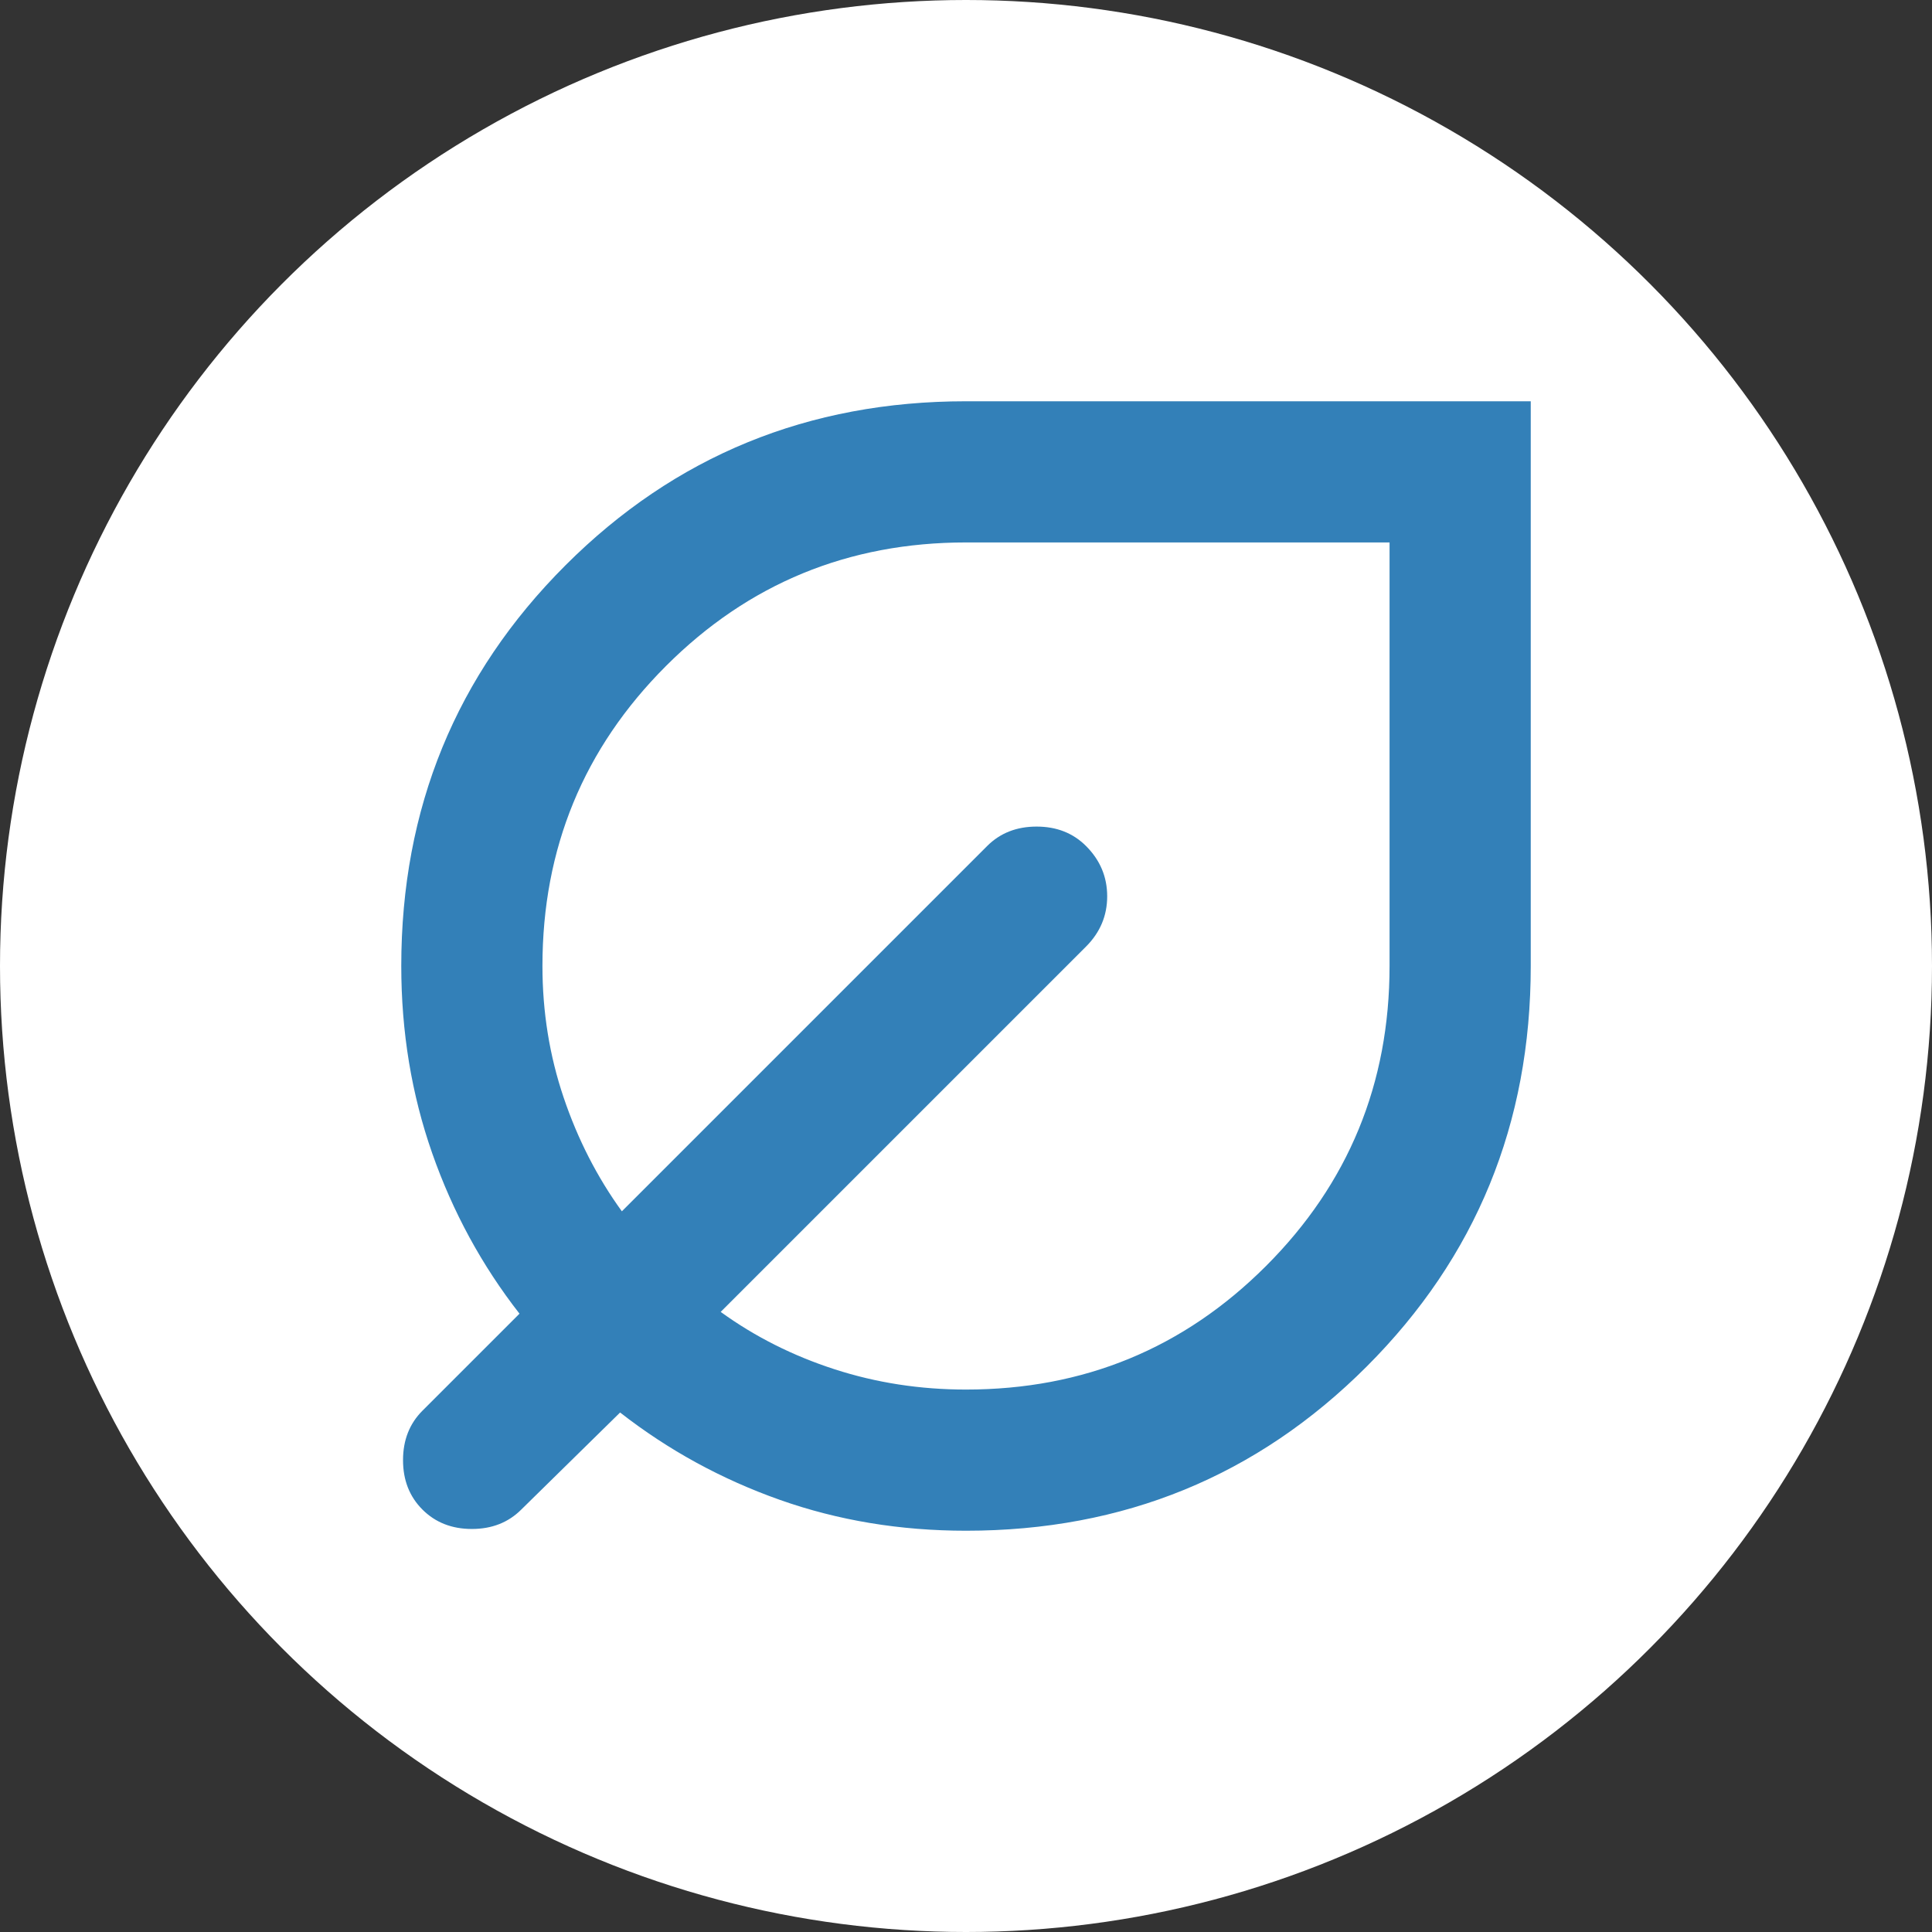 <svg width="112" height="112" viewBox="0 0 112 112" fill="none" xmlns="http://www.w3.org/2000/svg">
<rect x="0" y="0" width="112" height="112" fill="#333333" stroke="none"/>
<circle cx="56" cy="56" r="56" fill="white"/>
<mask id="mask0_978_254833" style="mask-type:alpha" maskUnits="userSpaceOnUse" x="6" y="6" width="100" height="100">
<rect x="6.893" y="6.892" width="98.215" height="98.215" fill="#D9D9D9"/>
</mask>
<g mask="url(#mask0_978_254833)">
<path d="M56 88.738C52.181 88.738 48.583 88.142 45.207 86.948C41.831 85.754 38.744 84.066 35.948 81.884L30.219 87.511C29.468 88.261 28.514 88.636 27.354 88.636C26.195 88.636 25.24 88.261 24.489 87.511C23.739 86.76 23.364 85.806 23.364 84.646C23.364 83.487 23.739 82.532 24.489 81.781L30.116 76.155C27.934 73.358 26.246 70.255 25.052 66.845C23.858 63.434 23.262 59.819 23.262 56C23.262 46.86 26.433 39.119 32.776 32.776C39.119 26.433 46.861 23.262 56 23.262H88.739V56C88.739 65.139 85.567 72.881 79.224 79.224C72.881 85.567 65.14 88.738 56 88.738ZM56 80.554C62.821 80.554 68.618 78.167 73.392 73.392C78.167 68.618 80.554 62.82 80.554 56V31.446H56C49.18 31.446 43.382 33.833 38.608 38.608C33.834 43.382 31.446 49.179 31.446 56C31.446 58.66 31.856 61.201 32.674 63.622C33.492 66.043 34.618 68.243 36.05 70.221L57.228 49.043C57.978 48.293 58.933 47.918 60.093 47.918C61.252 47.918 62.207 48.293 62.957 49.043C63.776 49.861 64.185 50.833 64.185 51.959C64.185 53.084 63.776 54.056 62.957 54.875L41.779 76.052C43.757 77.485 45.957 78.593 48.378 79.377C50.8 80.162 53.34 80.554 56 80.554Z" fill="#0061A6" fill-opacity="0.8"/>
</g>
</svg>
